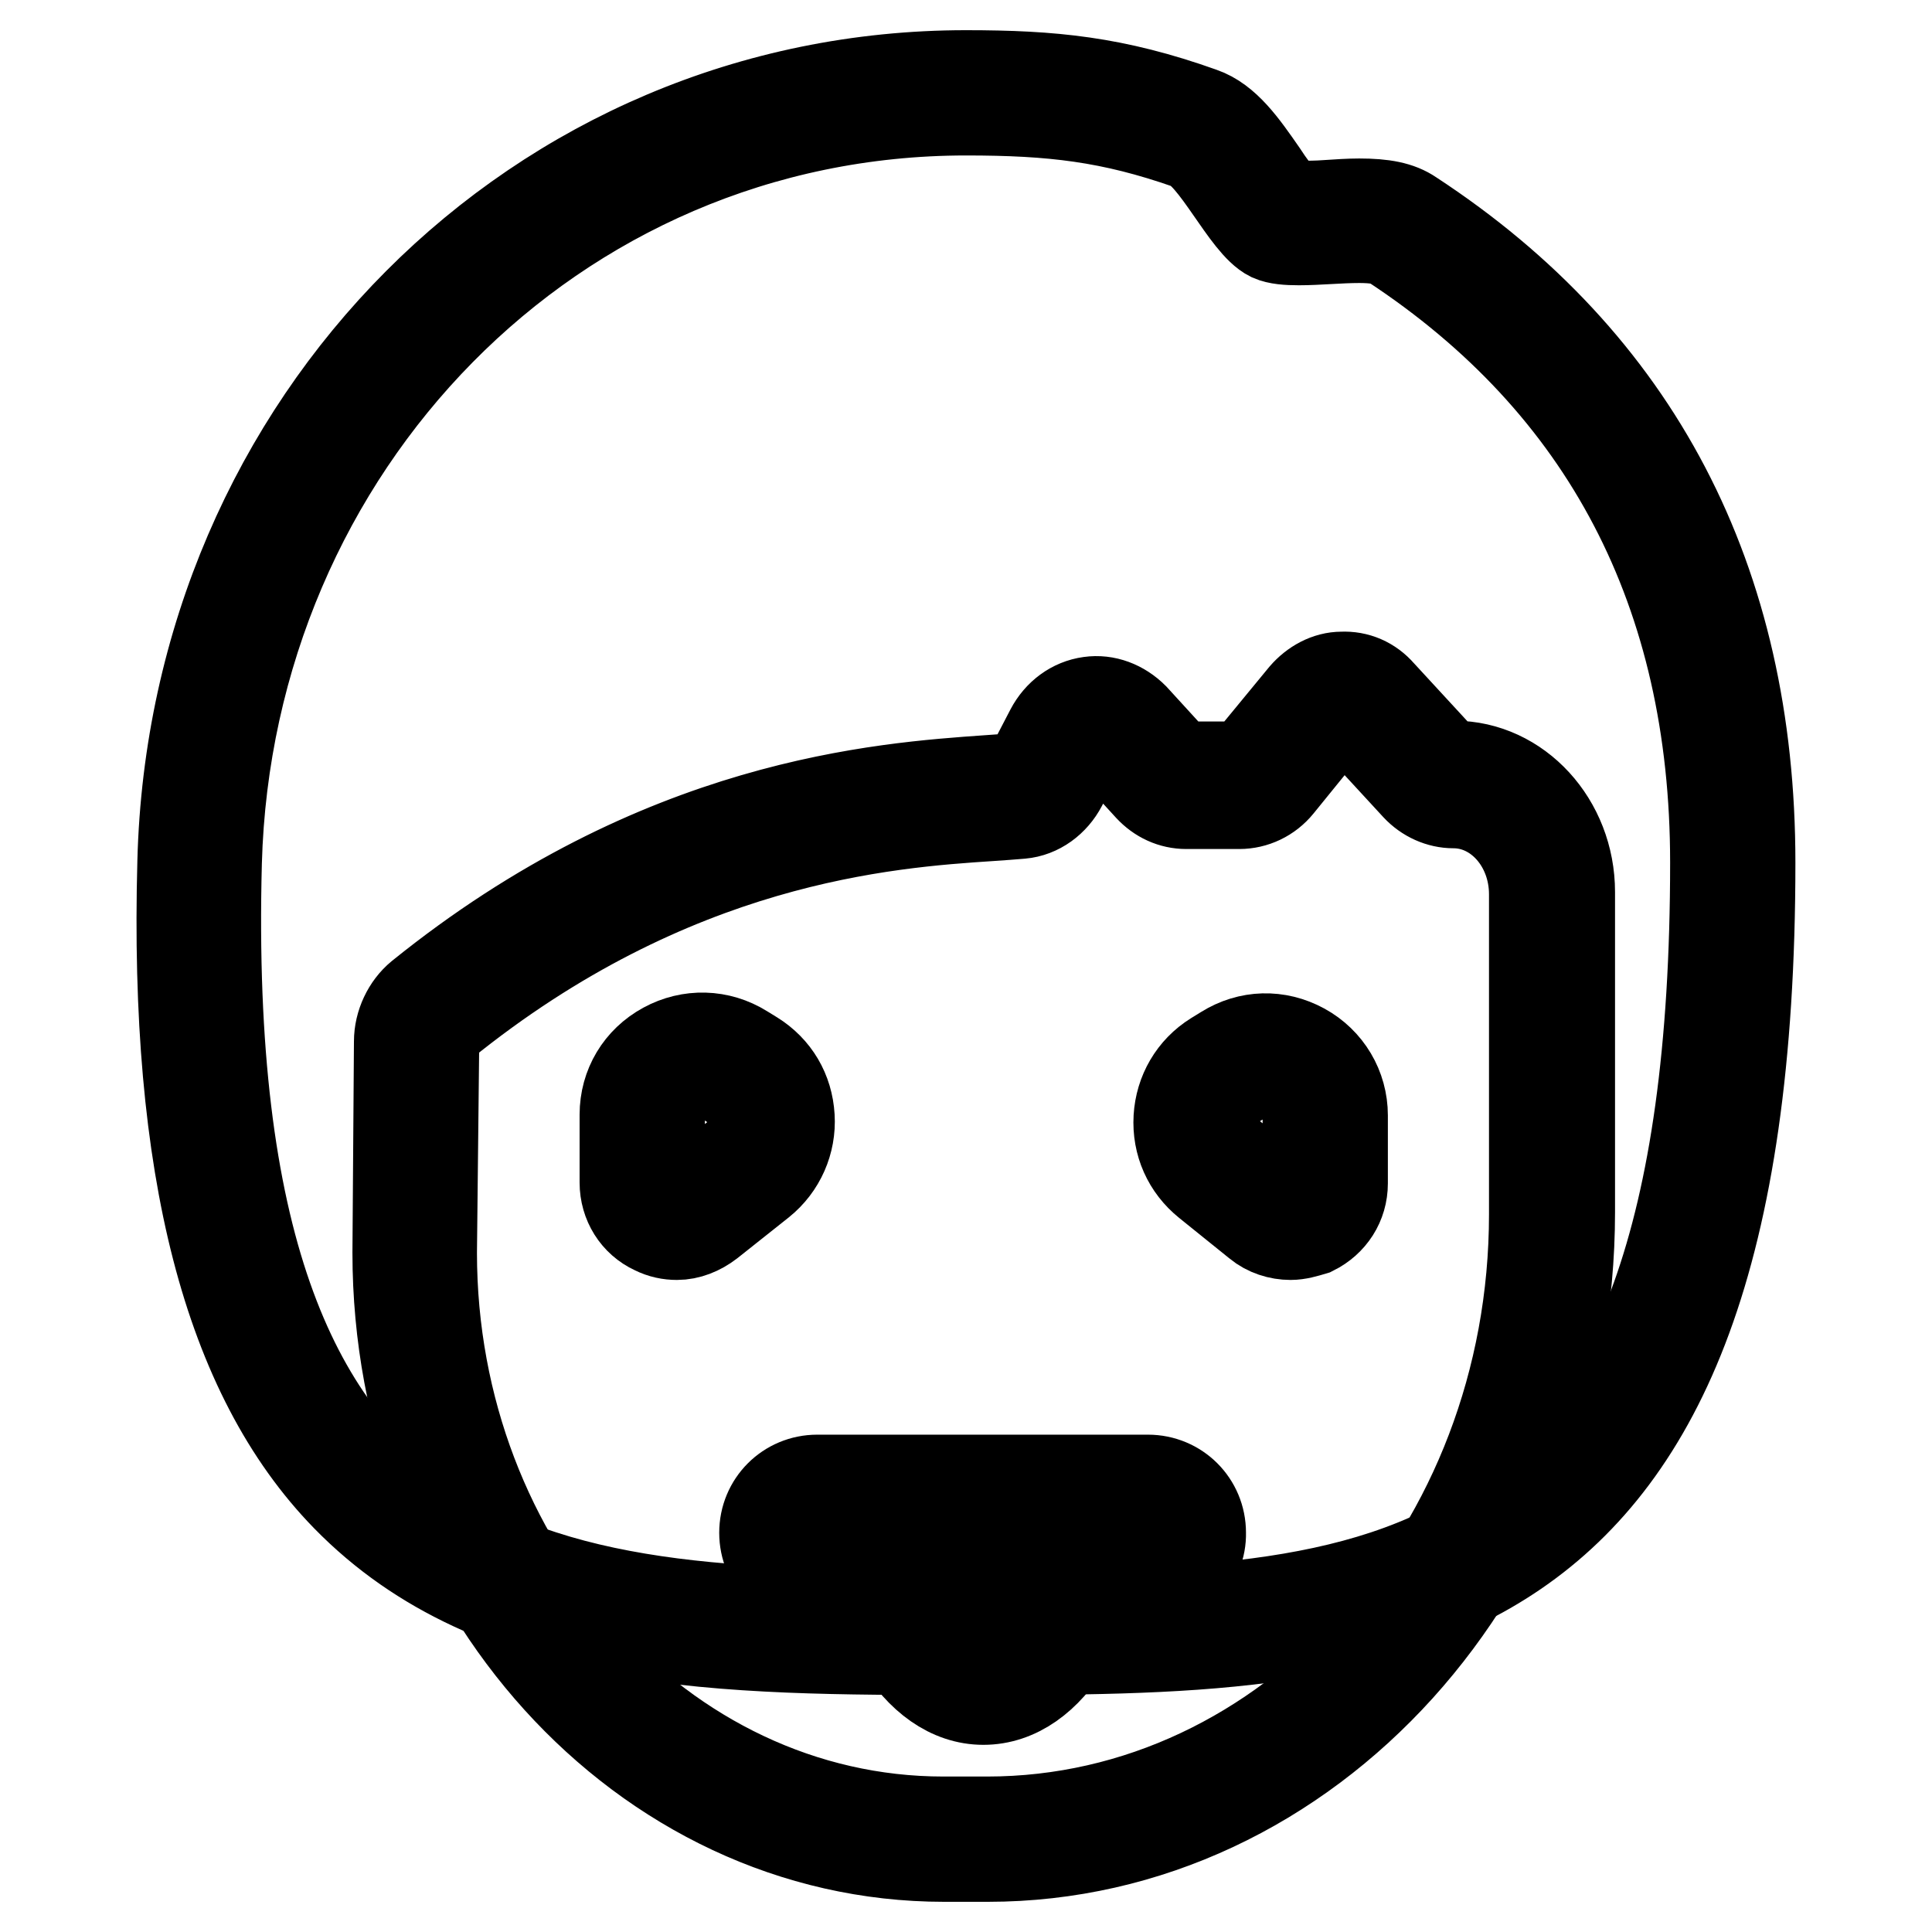 <?xml version="1.0" encoding="utf-8"?>
<!-- Svg Vector Icons : http://www.onlinewebfonts.com/icon -->
<!DOCTYPE svg PUBLIC "-//W3C//DTD SVG 1.1//EN" "http://www.w3.org/Graphics/SVG/1.1/DTD/svg11.dtd">
<svg version="1.1" xmlns="http://www.w3.org/2000/svg" xmlns:xlink="http://www.w3.org/1999/xlink" x="0px" y="0px" viewBox="0 0 256 256" enable-background="new 0 0 256 256" xml:space="preserve">
<g> <path stroke-width="12" fill-opacity="0" stroke="#000000"  d="M128,216.3c-31.6,0-61.4,0-80.5-19.6c-15.2-15.6-22.1-42.6-21.1-82.4C28,57.1,72.6,12.3,128,12.3 c11.1,0,19.2,0.7,30.3,4.6c2.5,0.9,4.6,4,6.9,7.2c1.3,1.9,3.2,4.6,4.2,5.1c0.2,0.1,0.9,0.3,2.7,0.3c1.2,0,2.5-0.1,3.8-0.1 c1.4-0.1,2.9-0.2,4.2-0.2c2.7,0,4.4,0.3,5.7,1.2c29.1,19.1,43.8,47.4,43.8,83.9C229.6,216.3,182.5,216.3,128,216.3L128,216.3z"/> <path stroke-width="12" fill-opacity="0" stroke="#000000"  d="M128,14.6c11.5,0,19.2,0.9,29.5,4.5c3.5,1.2,7.6,10.6,10.9,12.2c0.9,0.4,2.2,0.5,3.7,0.5 c2.5,0,5.4-0.3,8-0.3c1.9,0,3.5,0.2,4.4,0.8c28.3,18.6,42.8,46.2,42.8,82c0,99.7-44.4,99.7-99.3,99.7c-54.8,0-101.9,0-99.3-99.7 C30.2,59.2,73.2,14.6,128,14.6 M128,10C71.3,10,25.7,55.7,24.2,114.2c-1.1,40.5,6,68,21.7,84.1c19.8,20.3,50.1,20.3,82.1,20.3 c55.7,0,103.9,0,103.9-104.3c0-37.4-15.1-66.3-44.9-85.8c-1.6-1.1-3.7-1.5-6.9-1.5c-1.3,0-2.8,0.1-4.3,0.2 c-1.3,0.1-2.5,0.1-3.6,0.1c-1,0-1.5-0.1-1.7-0.1c-0.8-0.7-2.4-2.9-3.3-4.3c-2.5-3.6-4.8-6.9-8-8C147.7,10.8,139.4,10,128,10L128,10 z"/> <path stroke-width="12" fill-opacity="0" stroke="#000000"  d="M130.9,243.7h-5.8C86.4,243.7,55,208.9,55,166l0.2-27.9c0-1.6,0.7-3.2,1.9-4.2c34.5-27.9,66.4-27.3,78-28.4 c1.5-0.1,2.8-1.1,3.6-2.5c0.7-1.4,1.7-3.2,2.6-5c1.5-2.9,5.1-3.5,7.3-1.1l5.3,5.8c0.9,0.9,2,1.5,3.3,1.5h7c1.3,0,2.6-0.6,3.5-1.7 l7-8.5c1.8-2.2,4.8-2.3,6.7-0.2l8.2,8.9c0.9,0.9,2,1.5,3.2,1.5c7.2,0,13,6.4,13,14.4v42.4C205.7,206.6,172.2,243.7,130.9,243.7 L130.9,243.7z"/> <path stroke-width="12" fill-opacity="0" stroke="#000000"  d="M130.9,246h-5.8c-39.9,0-72.4-35.9-72.4-80l0.2-28c0-2.3,1.1-4.6,2.8-6c31.7-25.6,61.1-27.6,75.3-28.6 c1.5-0.1,2.8-0.2,3.9-0.3c0.7-0.1,1.3-0.5,1.7-1.3l2.6-5c1.1-2.1,3-3.5,5.2-3.8c2.1-0.3,4.2,0.5,5.8,2.1l5.3,5.8 c0.4,0.5,1,0.7,1.6,0.7h7c0.6,0,1.2-0.3,1.7-0.9l7-8.5c1.3-1.5,3.1-2.5,5-2.5c2-0.1,3.8,0.7,5.1,2.2l8.2,8.9c0.4,0.5,1,0.7,1.6,0.7 c8.4,0,15.3,7.5,15.3,16.7v42.4C208,207.8,173.4,246,130.9,246L130.9,246z M145.3,97.7c-0.1,0-0.2,0-0.3,0 c-0.7,0.1-1.3,0.6-1.7,1.3l-2.6,5c-1.1,2.1-3.1,3.6-5.4,3.8c-1.2,0.1-2.5,0.2-4,0.3c-13.7,0.9-42.2,2.9-72.7,27.6 c-0.7,0.5-1.1,1.5-1.1,2.4L57.2,166c0,41.5,30.4,75.4,67.8,75.4h5.8c40,0,72.5-36.1,72.5-80.5v-42.4c0-6.7-4.8-12.1-10.7-12.1 c-1.8,0-3.6-0.8-4.9-2.2l-8.2-8.9c-0.5-0.5-1-0.8-1.6-0.7c-0.6,0-1.2,0.3-1.6,0.9l-6.9,8.5c-1.3,1.6-3.2,2.5-5.2,2.5h-7 c-1.9,0-3.6-0.8-4.9-2.2l-5.3-5.8C146.4,97.9,145.8,97.7,145.3,97.7L145.3,97.7z"/> <path stroke-width="12" fill-opacity="0" stroke="#000000"  d="M171,163.6c-1.5,0-3.1-0.5-4.3-1.5l-6.7-5.4c-2.6-2.1-4-5.2-3.8-8.6c0.2-3.3,1.9-6.3,4.8-8.1l1.3-0.8 c3.2-2,7-2.1,10.3-0.3c3.3,1.8,5.3,5.2,5.3,8.9v9c0,2.7-1.5,5-3.9,6.2C173,163.3,172,163.6,171,163.6L171,163.6z M162.9,153 l6.7,5.4c1,0.8,2.1,0.4,2.4,0.3c0.3-0.1,1.3-0.7,1.3-2.1v-9c0-2.1-1.1-3.9-2.9-4.9c-1.8-1-3.9-0.9-5.7,0.2l-1.3,0.8 c-1.6,1-2.5,2.6-2.7,4.5C160.7,150.1,161.4,151.9,162.9,153L162.9,153z"/> <path stroke-width="12" fill-opacity="0" stroke="#000000"  d="M161.6,148.7L161.6,148.7c0,3,2.4,5.4,5.4,5.4c3,0,5.4-2.4,5.4-5.4l0,0l0,0c0-3-2.4-5.4-5.4-5.4 C164,143.3,161.6,145.7,161.6,148.7L161.6,148.7z"/> <path stroke-width="12" fill-opacity="0" stroke="#000000"  d="M89.7,163.6c-1,0-2-0.2-3-0.7c-2.4-1.1-3.9-3.5-3.9-6.2v-9c0-3.8,2-7.1,5.3-8.9c3.3-1.8,7.2-1.7,10.4,0.3 l1.3,0.8c2.9,1.8,4.6,4.7,4.8,8.1c0.2,3.3-1.2,6.5-3.8,8.6L94,162C92.7,163,91.2,163.6,89.7,163.6L89.7,163.6z M93,142.1 c-0.9,0-1.9,0.2-2.7,0.7c-1.8,1-2.9,2.8-2.9,4.9v9c0,1.3,1,1.9,1.3,2.1c0.3,0.1,1.4,0.5,2.4-0.3l6.7-5.4c1.5-1.2,2.2-2.9,2.1-4.8 c-0.1-1.9-1.1-3.5-2.7-4.5L96,143C95,142.4,94,142.1,93,142.1L93,142.1z"/> <path stroke-width="12" fill-opacity="0" stroke="#000000"  d="M88.3,148.7c0,3,2.4,5.4,5.4,5.4s5.4-2.4,5.4-5.4s-2.4-5.4-5.4-5.4S88.3,145.7,88.3,148.7z"/> <path stroke-width="12" fill-opacity="0" stroke="#000000"  d="M152.2,210.1h-43.9c-3.9,0-7-3.1-7-7c0-3.9,3.1-7,7-7h43.8c3.9,0,7,3.1,7,7 C159.2,206.9,156.1,210.1,152.2,210.1L152.2,210.1z M108.4,200.6c-1.3,0-2.4,1.1-2.4,2.4c0,1.3,1.1,2.4,2.4,2.4h43.8 c1.3,0,2.4-1.1,2.4-2.4c0-1.3-1.1-2.4-2.4-2.4H108.4z"/> <path stroke-width="12" fill-opacity="0" stroke="#000000"  d="M143.8,198.7c0,13.4-6,24.2-13.5,24.2c-7.4,0-13.5-10.8-13.5-24.2H143.8L143.8,198.7z"/> <path stroke-width="12" fill-opacity="0" stroke="#000000"  d="M130.3,225.2c-8.8,0-15.8-11.6-15.8-26.5v-2.3h31.5v2.3C146.1,213.6,139.2,225.2,130.3,225.2z M119.2,201 c0.6,10.9,5.4,19.6,11.1,19.6c5.7,0,10.5-8.8,11.1-19.6H119.2z"/></g>
</svg>